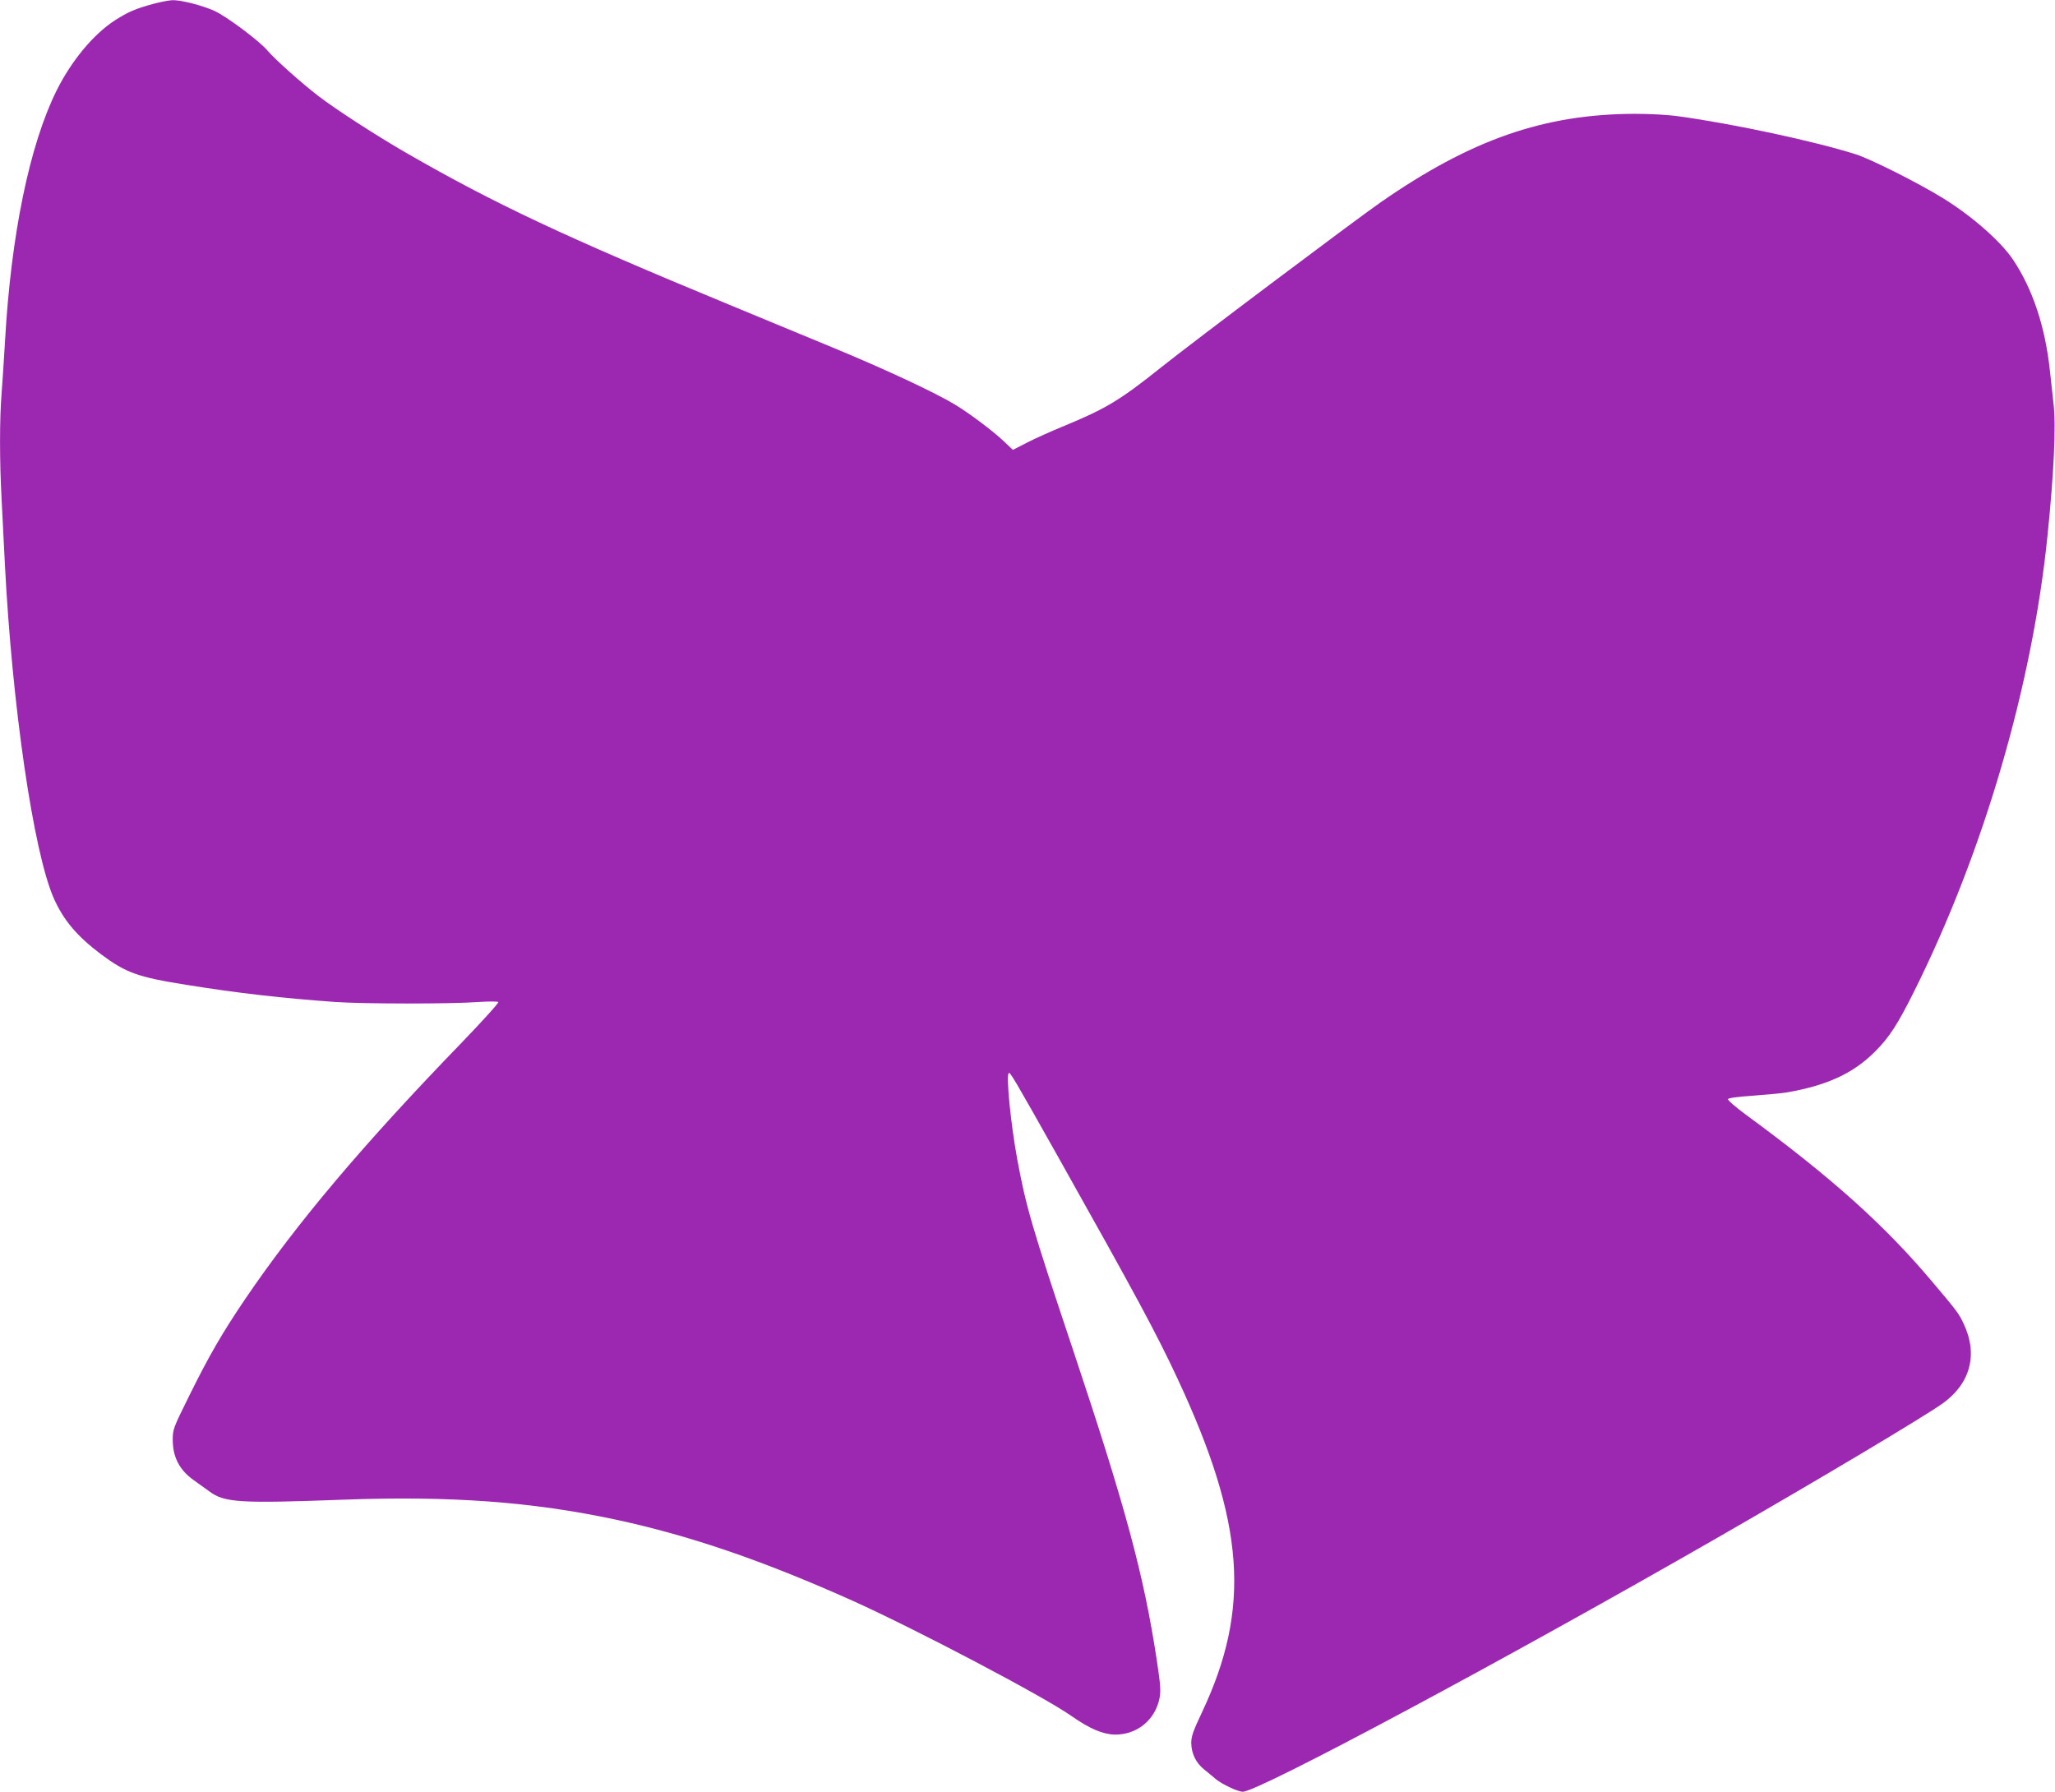 <?xml version="1.0" standalone="no"?>
<!DOCTYPE svg PUBLIC "-//W3C//DTD SVG 20010904//EN"
 "http://www.w3.org/TR/2001/REC-SVG-20010904/DTD/svg10.dtd">
<svg version="1.0" xmlns="http://www.w3.org/2000/svg"
 width="1280pt" height="1116pt" viewBox="0 0 1280 1116"
 preserveAspectRatio="xMidYMid meet">
<g transform="translate(0,1116) scale(0.1,-0.1)"
fill="#9c27b0" stroke="none">
<path d="M955 11136 c-110 -30 -157 -50 -238 -102 -135 -87 -272 -252 -365
-439 -168 -339 -284 -900 -321 -1565 -6 -107 -16 -251 -21 -320 -13 -159 -13
-422 0 -660 5 -102 14 -279 20 -395 45 -888 178 -1802 305 -2090 60 -136 145
-236 292 -347 157 -117 230 -144 533 -192 323 -52 605 -84 930 -107 176 -12
717 -13 890 0 63 4 119 4 124 0 5 -4 -99 -119 -231 -256 -611 -631 -1027
-1124 -1345 -1593 -142 -209 -227 -356 -349 -603 -100 -202 -103 -209 -103
-275 0 -108 42 -189 133 -253 31 -22 74 -53 96 -69 93 -69 188 -75 830 -51
671 25 1180 -13 1700 -124 465 -100 919 -256 1475 -505 403 -182 1186 -594
1362 -717 114 -80 196 -115 271 -117 137 -2 251 89 279 225 9 46 7 81 -16 234
-81 535 -194 954 -525 1945 -254 759 -290 883 -345 1180 -41 225 -70 519 -53
536 8 9 32 -31 313 -531 483 -860 609 -1094 739 -1373 420 -900 458 -1429 151
-2079 -54 -114 -66 -148 -66 -189 1 -65 28 -123 80 -165 23 -19 57 -46 75 -62
38 -31 136 -77 166 -77 97 0 1640 826 2949 1578 641 368 1286 753 1408 839
175 124 224 307 133 498 -30 64 -41 79 -196 262 -298 354 -627 649 -1163 1042
-62 46 -111 88 -109 95 2 7 62 15 163 22 87 7 177 15 199 19 253 43 418 119
554 255 88 88 140 168 241 370 434 869 739 1909 834 2850 39 383 53 677 37
813 -6 56 -16 147 -22 202 -29 278 -108 516 -232 700 -77 114 -259 273 -437
382 -154 95 -449 243 -541 272 -256 81 -753 188 -1099 236 -68 10 -180 16
-275 16 -567 -1 -1023 -160 -1588 -553 -170 -119 -1171 -871 -1367 -1028 -253
-202 -341 -255 -597 -361 -81 -33 -188 -81 -236 -106 l-88 -45 -57 54 c-66 63
-221 179 -307 230 -125 75 -438 221 -743 347 -92 38 -390 161 -662 274 -1021
422 -1460 628 -2010 945 -182 105 -435 268 -547 354 -102 78 -271 229 -316
282 -50 60 -257 215 -333 249 -77 34 -206 67 -259 66 -22 -1 -76 -11 -120 -23z"/>
</g>
</svg>
